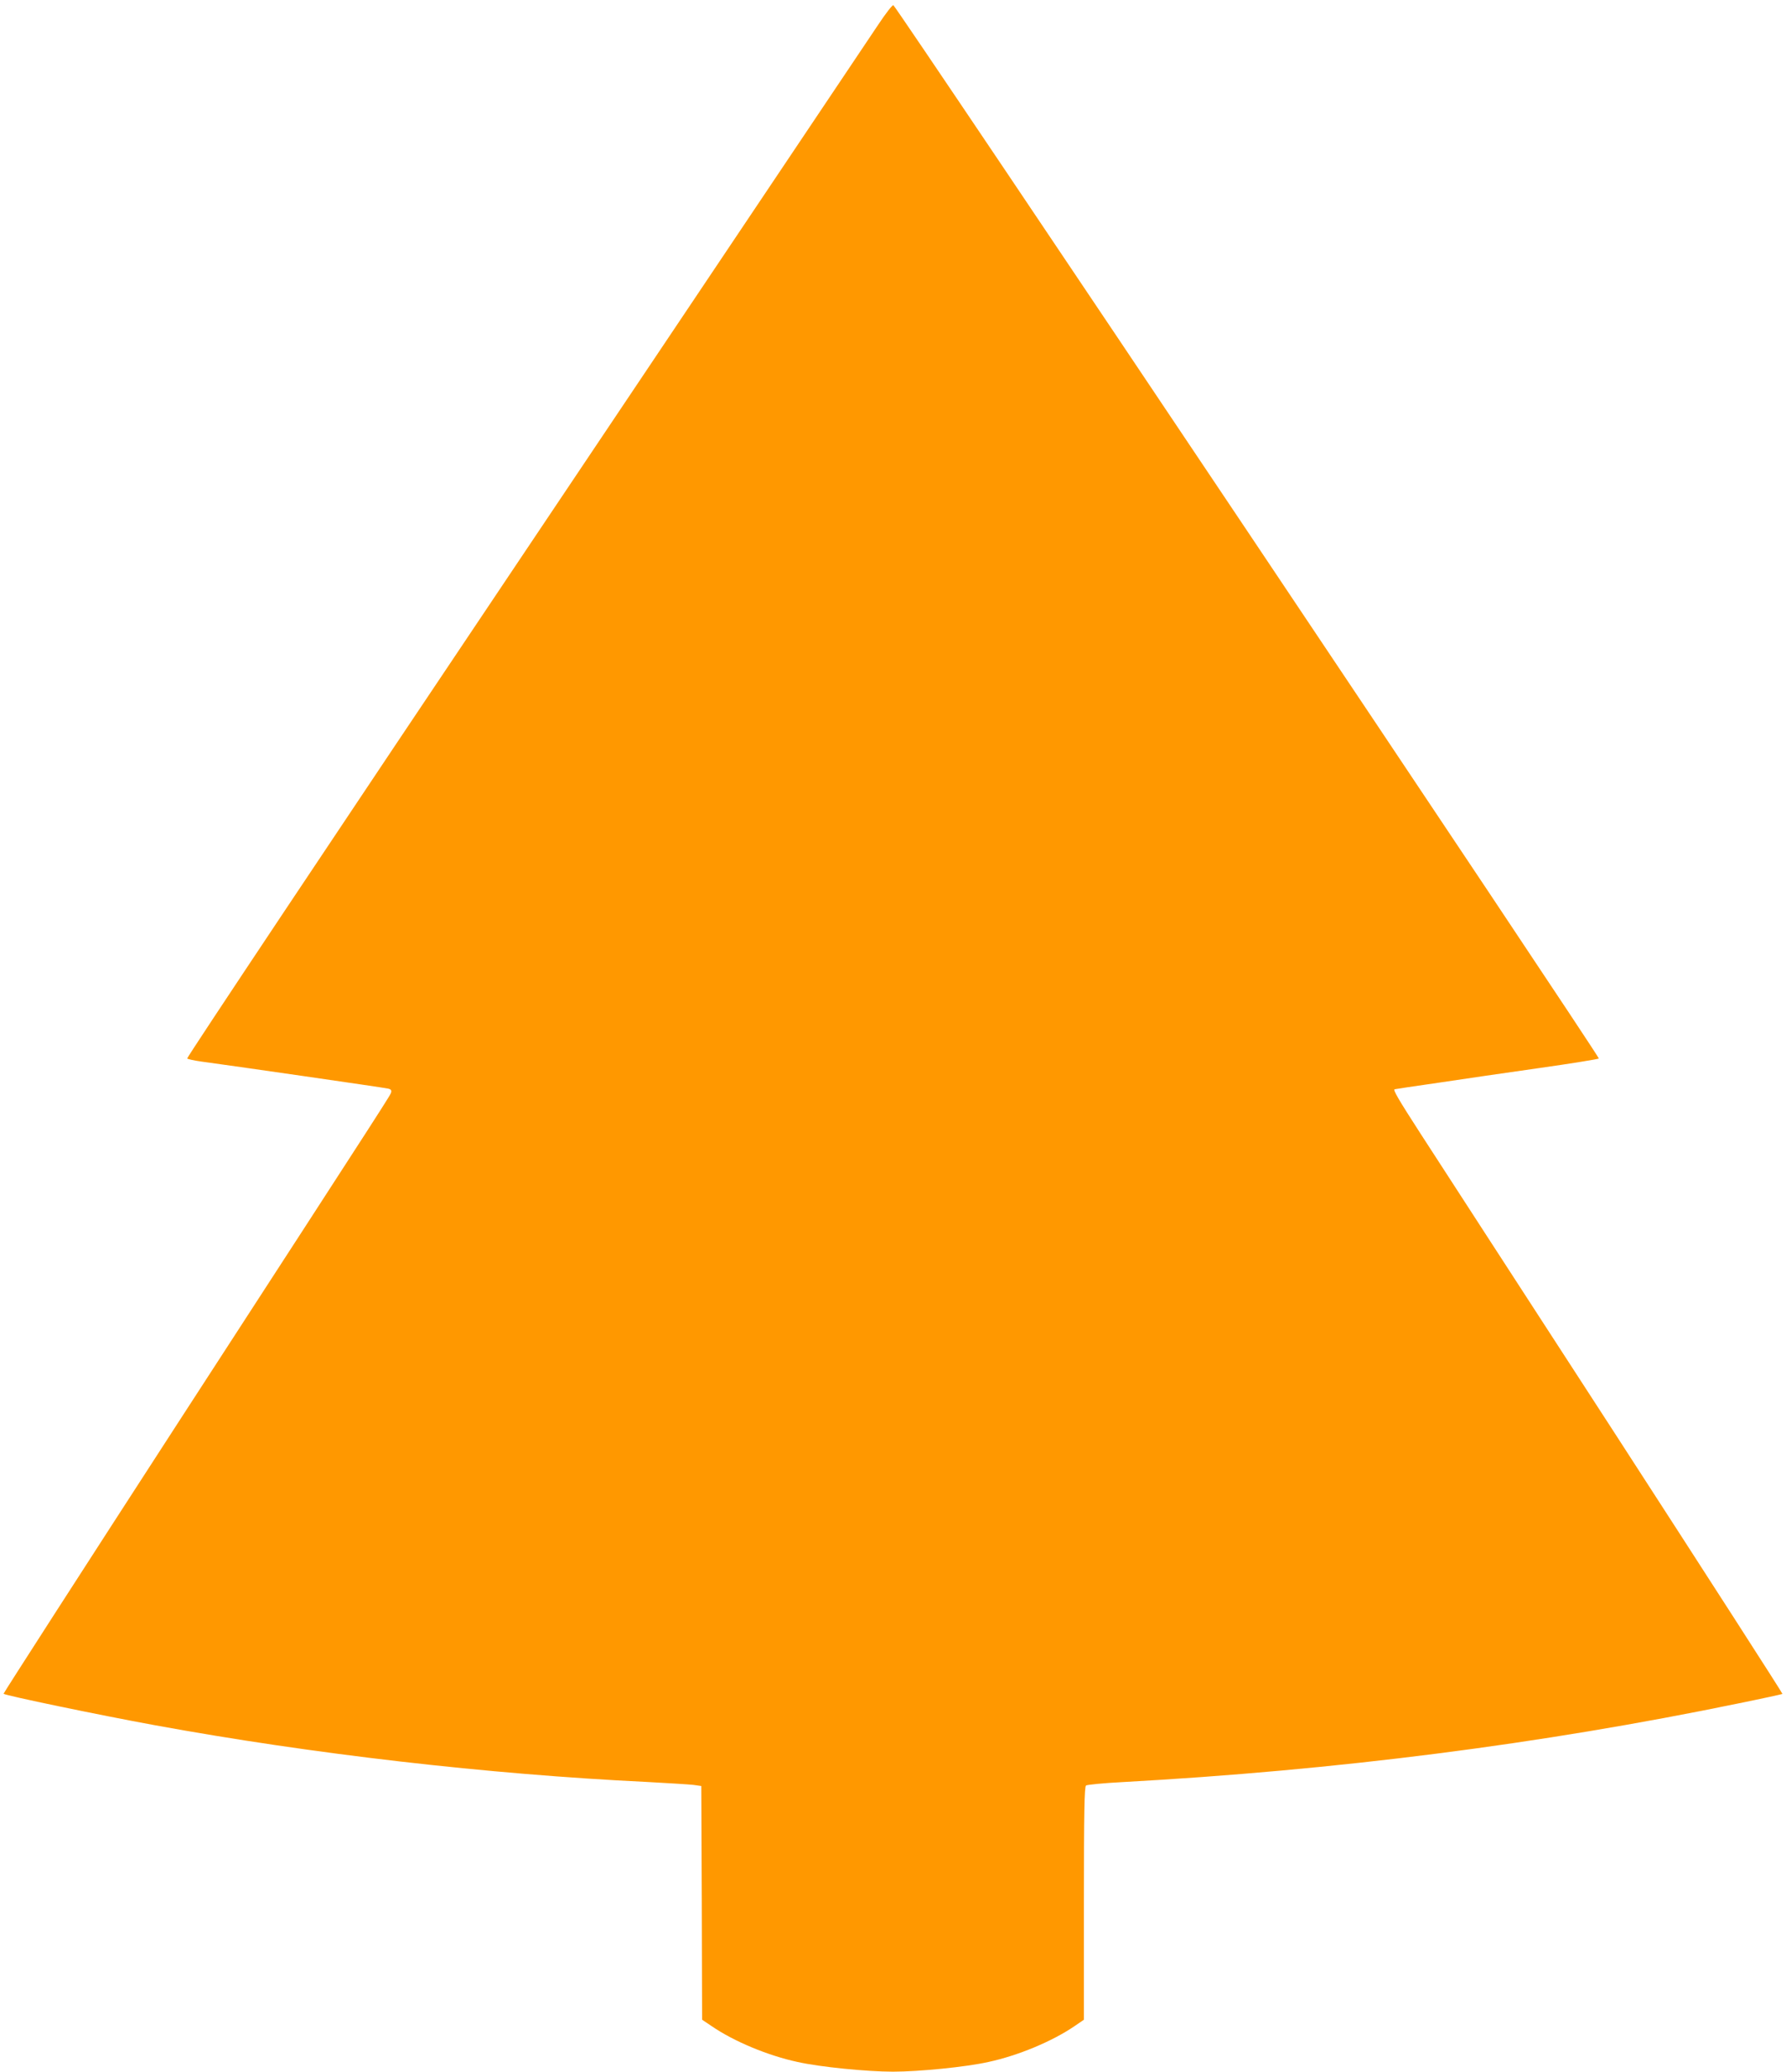 <?xml version="1.0" standalone="no"?>
<!DOCTYPE svg PUBLIC "-//W3C//DTD SVG 20010904//EN"
 "http://www.w3.org/TR/2001/REC-SVG-20010904/DTD/svg10.dtd">
<svg version="1.0" xmlns="http://www.w3.org/2000/svg"
 width="1104pt" height="1280pt" viewBox="0 0 1104 1280"
 preserveAspectRatio="xMidYMid meet">
<g transform="translate(0,1280) scale(0.1,-0.1)"
fill="#ff9800" stroke="none">
<path d="M5429 12648 c-46 -68 -1027 -1531 -2181 -3252 -1155 -1721 -2096
-3132 -2091 -3136 4 -4 44 -13 88 -19 158 -21 1130 -161 1154 -167 16 -3 22
-10 19 -22 -6 -21 36 43 -1306 -2025 -602 -929 -1092 -1690 -1090 -1692 11
-11 589 -131 933 -194 972 -178 2064 -304 3045 -351 129 -7 258 -15 285 -18
l50 -7 3 -722 2 -722 58 -39 c138 -95 350 -183 532 -222 137 -31 430 -60 590
-60 160 0 453 29 590 60 182 39 394 127 533 222 l57 39 0 718 c0 563 3 721 13
729 6 5 107 15 222 21 1328 73 2587 234 3809 486 148 30 271 57 274 59 2 3
-465 728 -1038 1613 -574 884 -1113 1716 -1198 1847 -137 212 -174 275 -161
276 2 1 123 19 269 40 146 22 427 63 625 91 198 28 364 55 368 59 9 8 -4342
6501 -4361 6508 -6 2 -48 -52 -93 -120z"/>
</g>
</svg>
